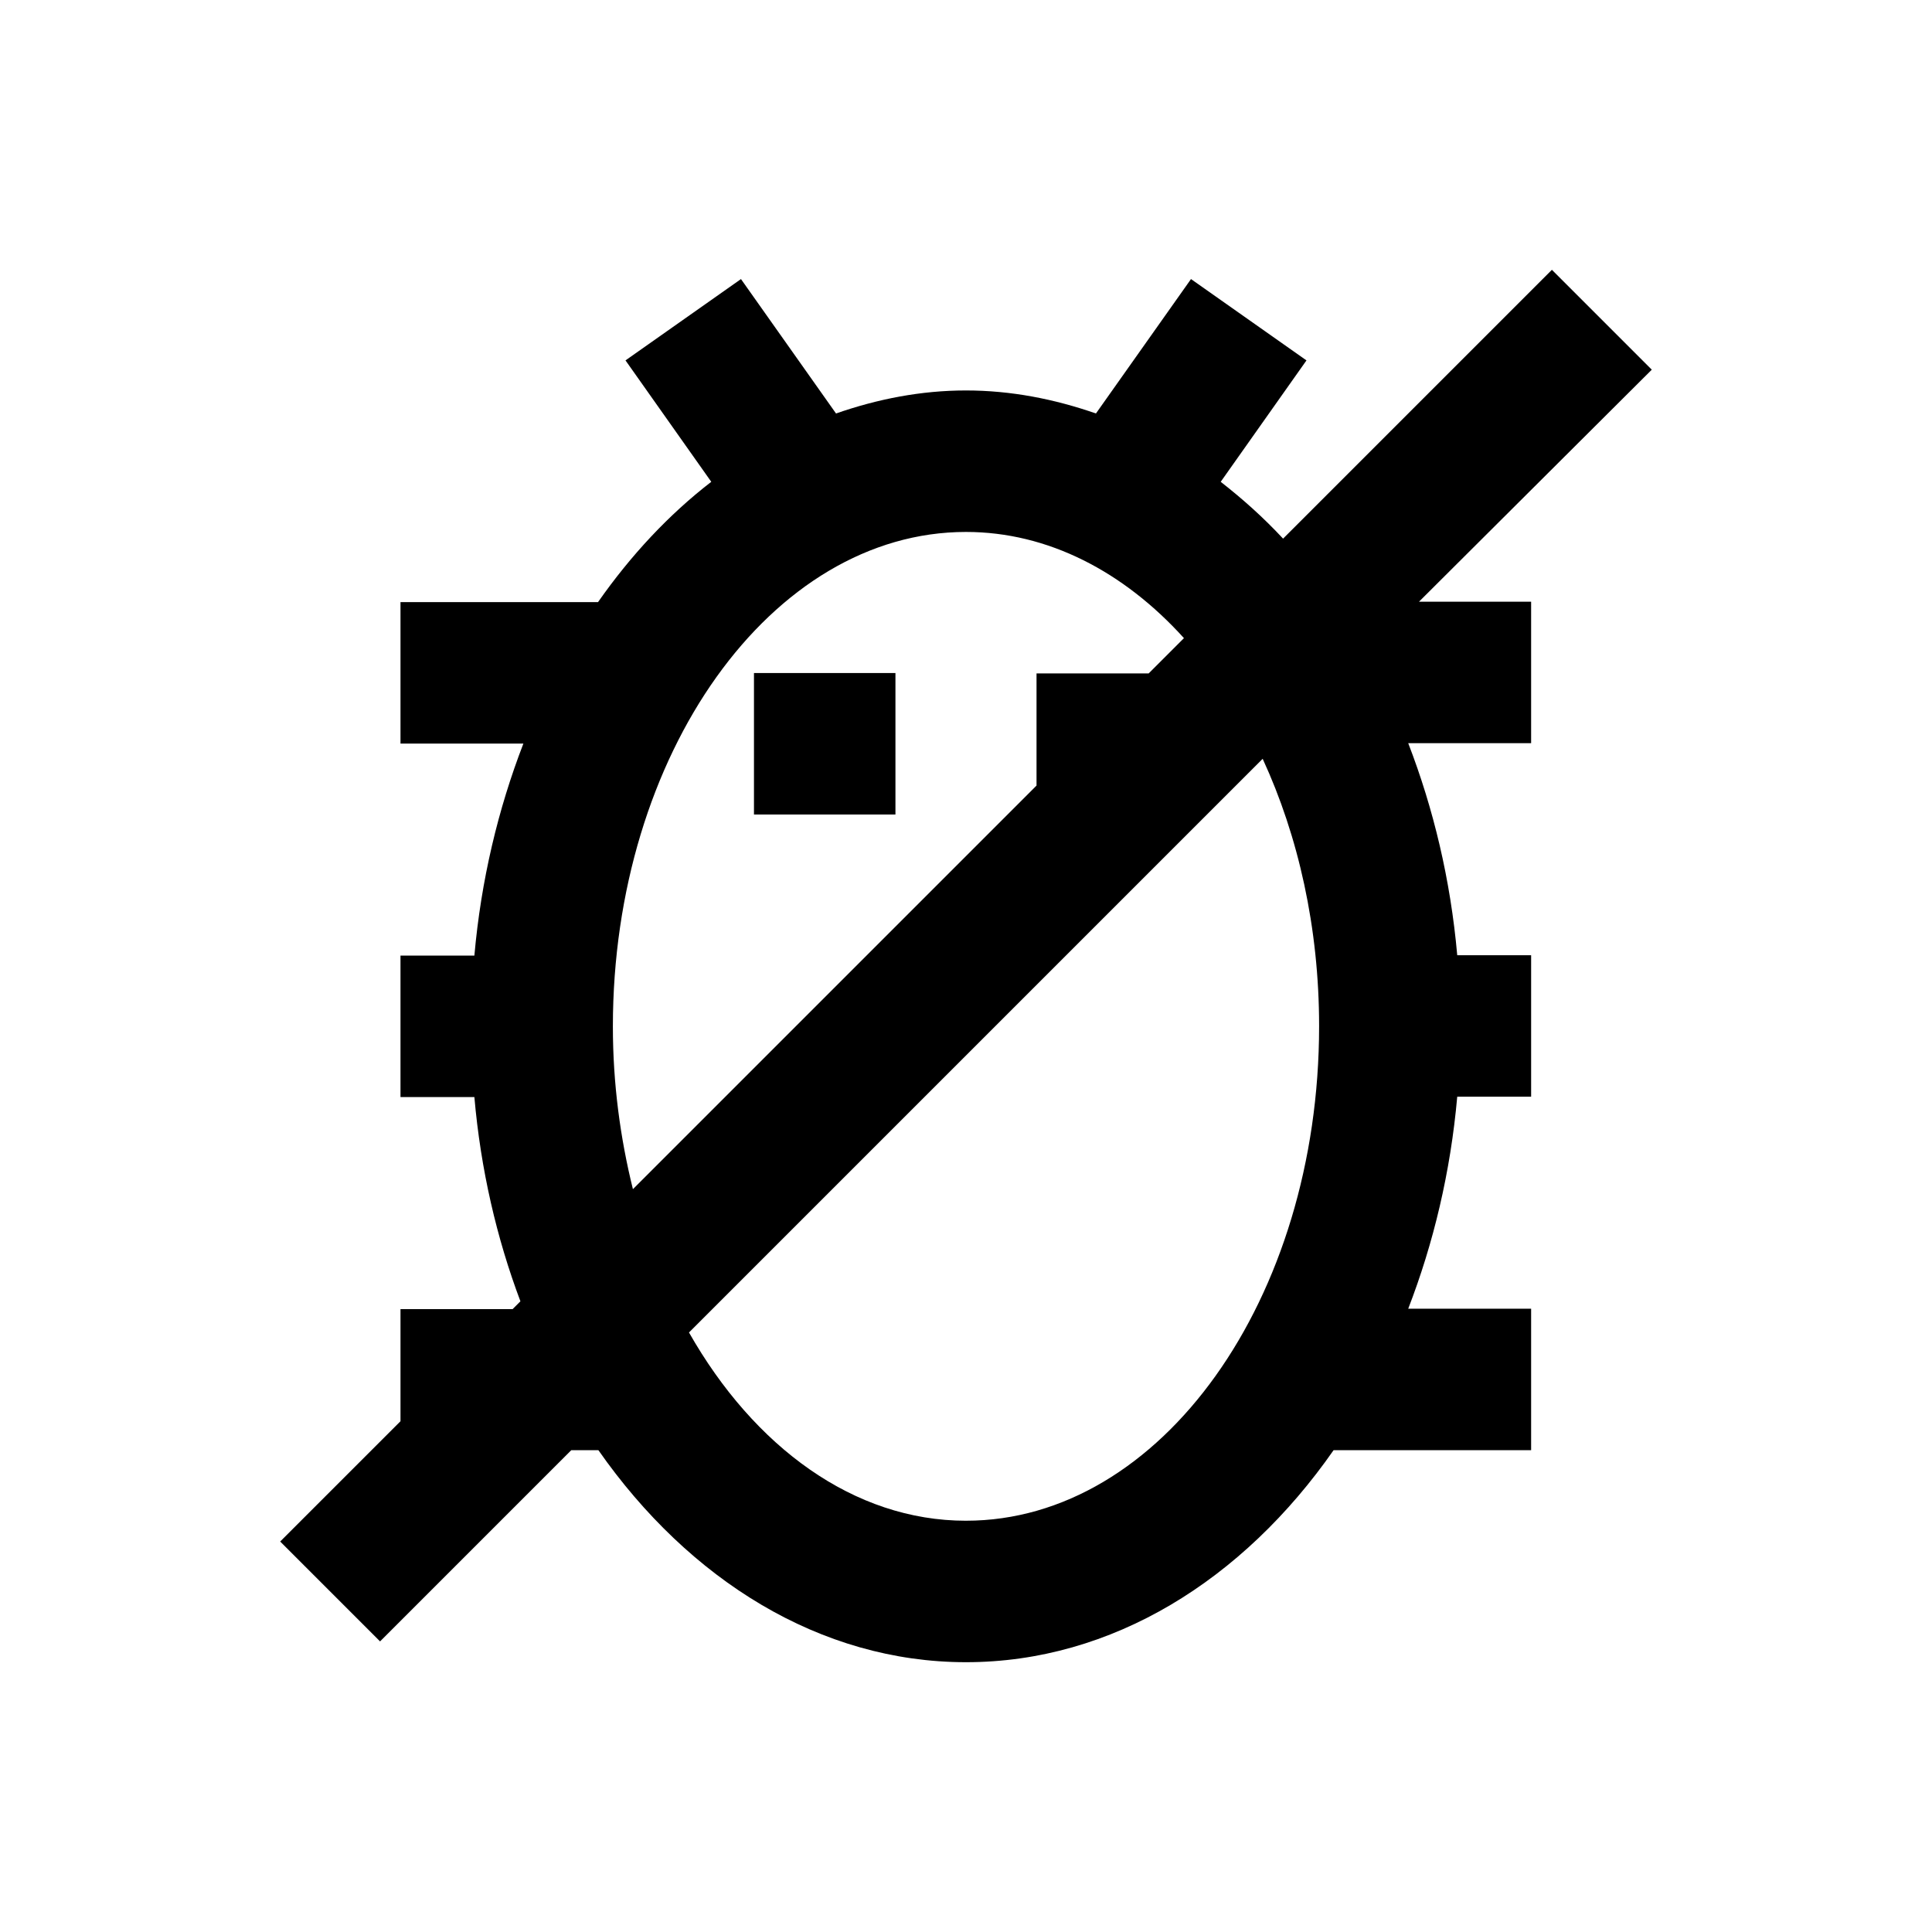 <?xml version="1.0" encoding="UTF-8"?>
<!-- Uploaded to: ICON Repo, www.iconrepo.com, Generator: ICON Repo Mixer Tools -->
<svg fill="#000000" width="800px" height="800px" version="1.1" viewBox="144 144 512 512" xmlns="http://www.w3.org/2000/svg">
 <g>
  <path d="m581.74 241.97-26.469-26.469-71.242 71.242c-5.215-5.609-10.727-10.527-16.531-15.055l22.73-32.176-30.602-21.555-25.191 35.621c-11.02-3.836-22.535-6.102-34.441-6.102s-23.418 2.262-34.441 6.102l-25.188-35.621-30.602 21.551 22.73 32.176c-11.219 8.66-21.254 19.387-30.012 31.883h-52.348v37.492h32.57c-6.691 17.32-11.219 36.211-12.988 56.188h-19.582v37.492h19.582c1.672 19.188 5.902 37.391 12.203 54.121l-2.066 2.066h-29.719v29.719l-31.883 31.875 26.469 26.469 50.676-50.676h7.184c24.008 34.34 58.746 56.188 97.418 56.188s73.406-21.746 97.418-56.188h52.348v-37.492h-32.57c6.691-17.32 11.219-36.211 12.988-56.188h19.582v-37.492h-19.582c-1.77-19.977-6.297-38.867-12.988-56.188h32.57v-37.492h-29.719zm-270.01 217.17c-3.344-13.48-5.312-27.945-5.312-43.098 0-72.227 42.016-131.07 93.578-131.07 21.746 0 41.82 10.527 57.762 28.141l-9.348 9.348-29.719 0.004v29.719zm88.266 87.871c-29.719 0-56.188-19.582-73.406-49.891l152.03-152.03c9.445 20.469 14.957 44.773 14.957 70.848 0 72.324-41.918 131.07-93.578 131.07z"/>
  <path d="m343.81 322.36h37.492v37.492h-37.492z"/>
 </g>
</svg>